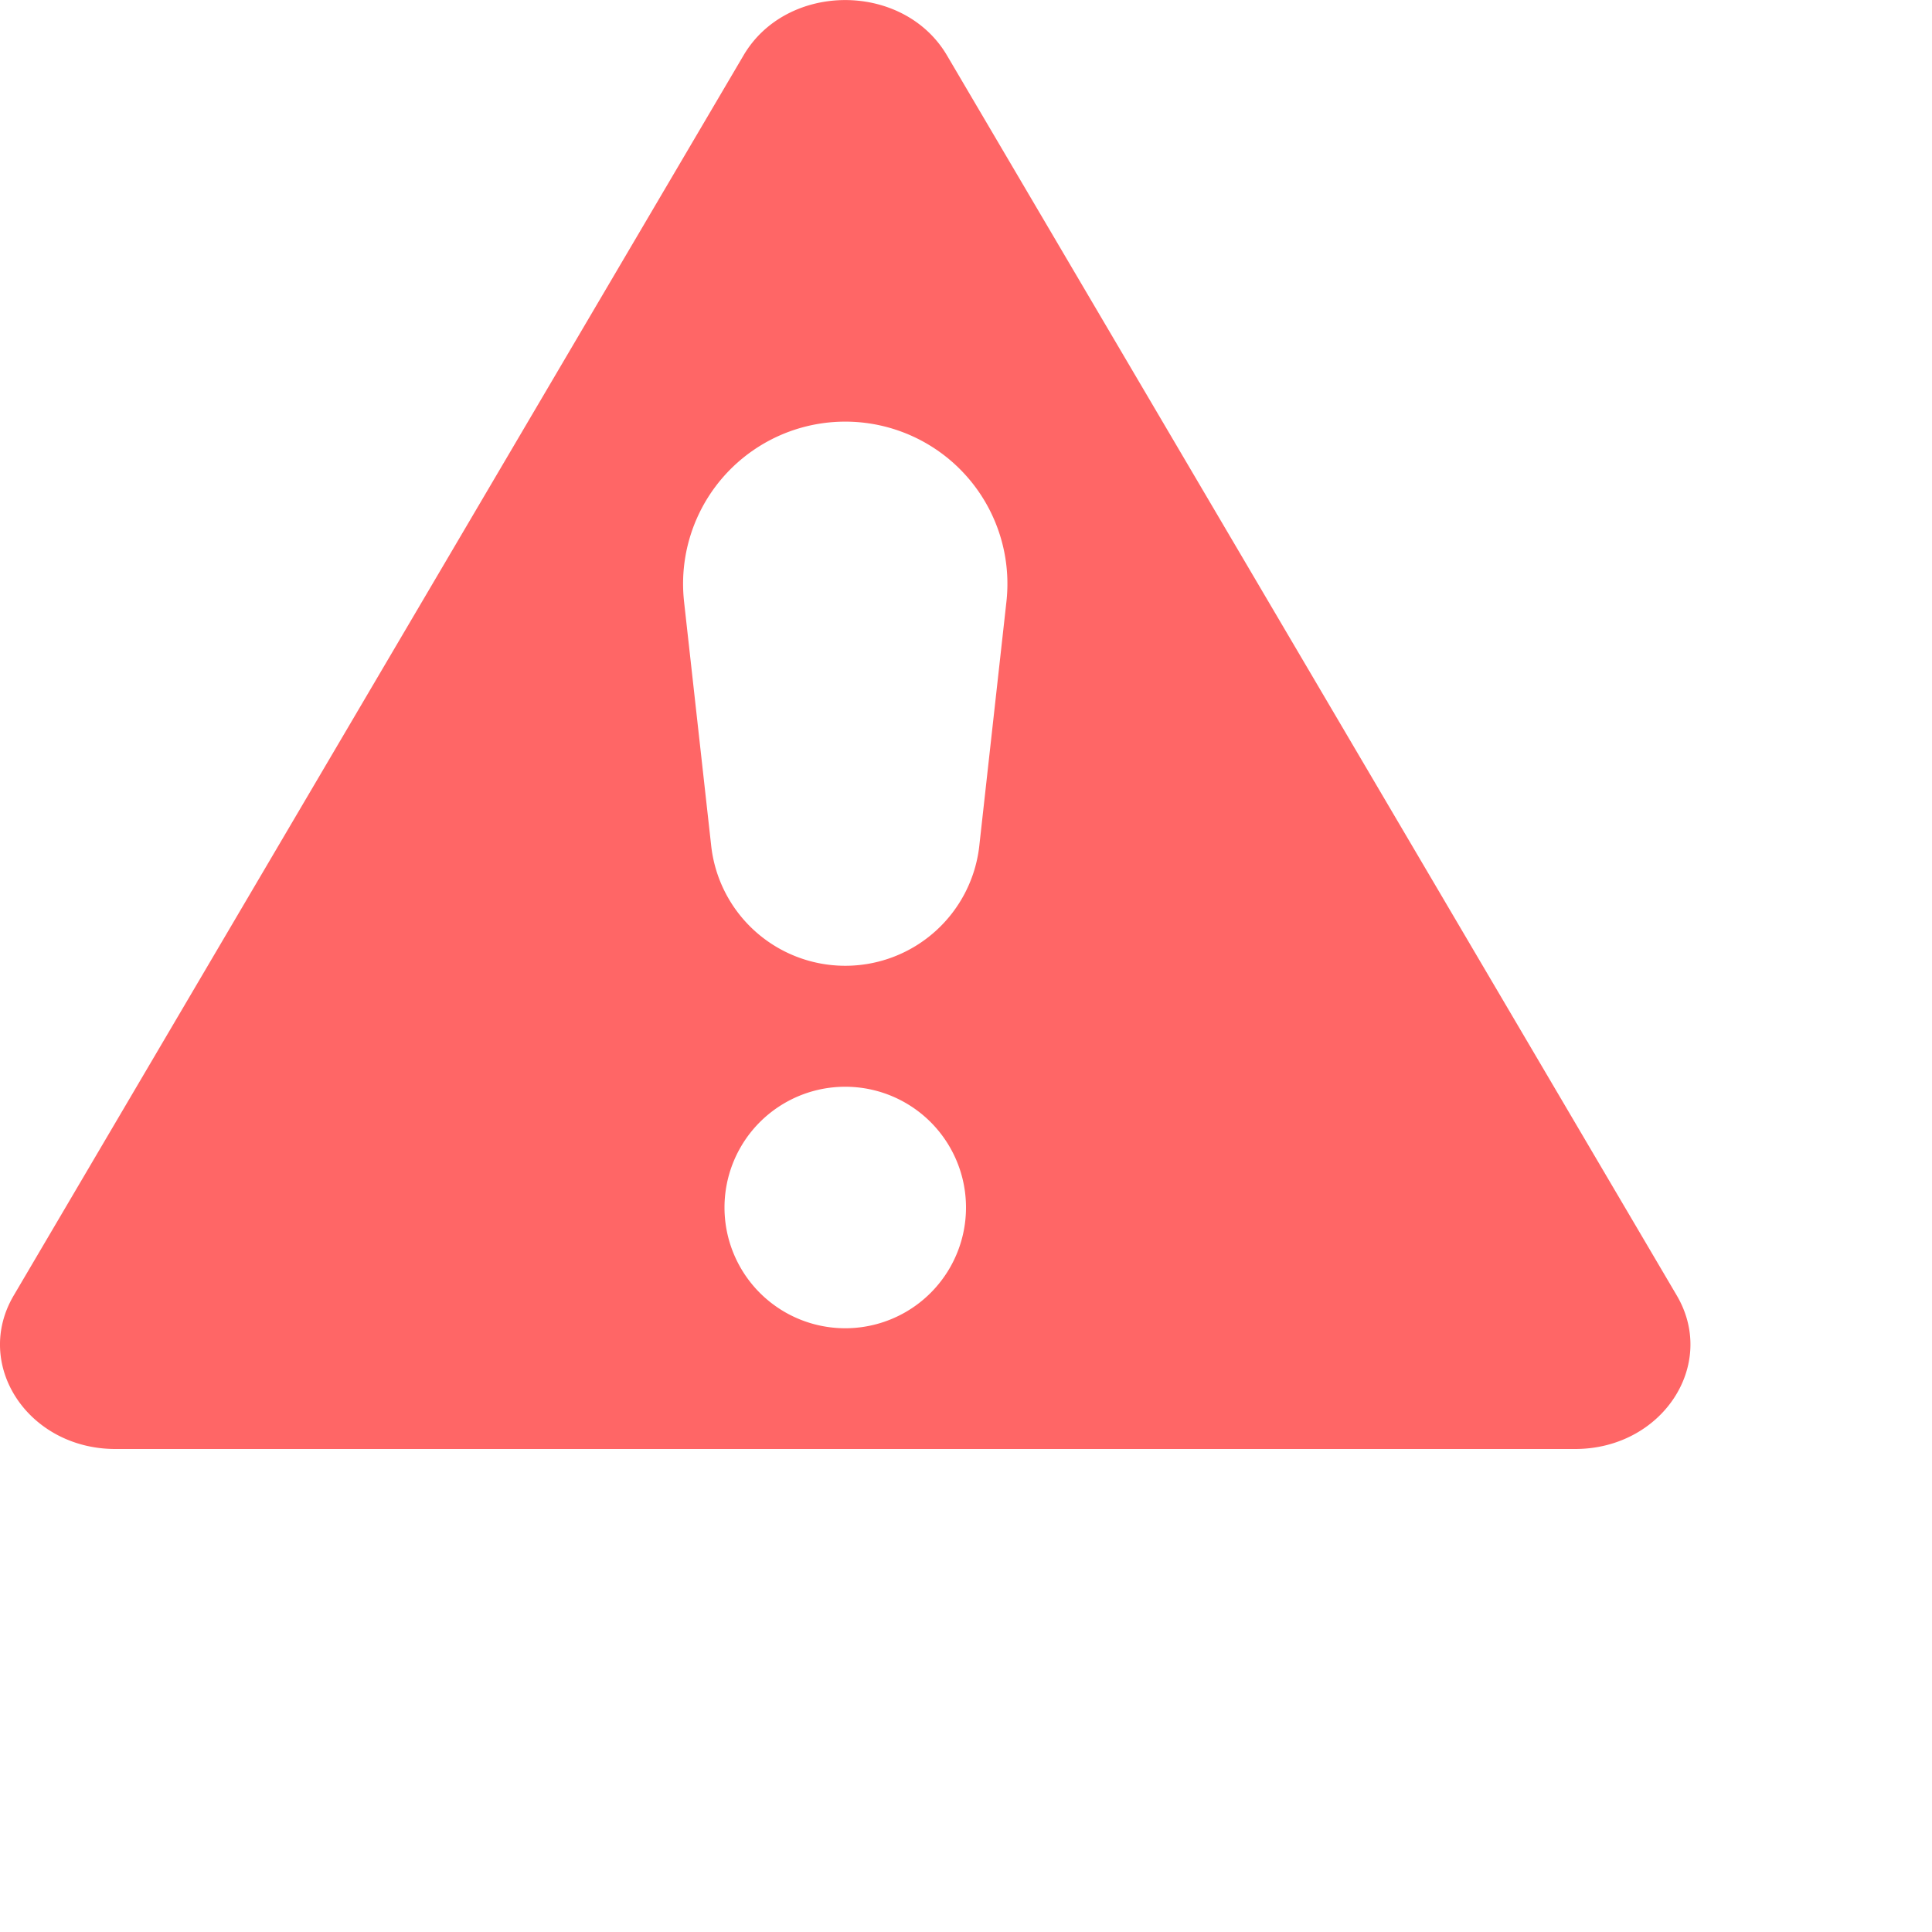 <svg xmlns="http://www.w3.org/2000/svg" width="16" height="16" fill="none" class="solver-warnings__alarm-icon"><path fill-rule="evenodd" clip-rule="evenodd" d="M7.842.458c-.36-.61-1.325-.61-1.684 0L.114 10.728C-.226 11.304.235 12 .956 12h12.088c.72 0 1.181-.696.842-1.272L7.842.458zM5.666 4.99a1.343 1.343 0 112.668 0L8.11 7.006a1.117 1.117 0 01-2.22 0l-.224-2.015zM8 10a1 1 0 11-2 0 1 1 0 012 0z" fill="#f66"/></svg>